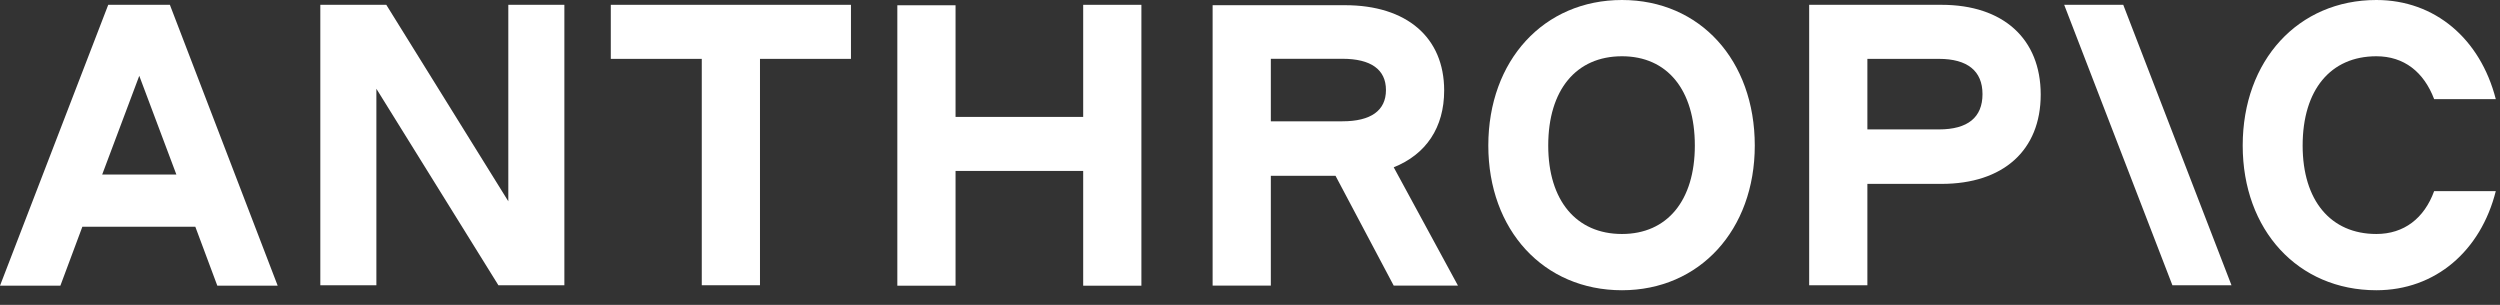 <svg width="123" height="15" viewBox="0 0 123 15" fill="none" xmlns="http://www.w3.org/2000/svg">
<rect x="0" y="0" width="123" height="15" fill="#333333" stroke="none"/>
<path d="M25.009 9.904L19.006 0.237H15.76V14.034H18.518V4.367L24.521 14.034H27.767V0.237H25.009V9.904Z" fill="white"/>
<path d="M30.051 2.896H34.527V14.034H37.391V2.896H41.867V0.237H30.051V2.896Z" fill="white"/>
<path d="M53.293 5.752H47.013V0.259H44.149V14.056H47.013V8.41H53.293V14.056H56.157V0.237H53.293V5.752Z" fill="white"/>
<path d="M62.525 2.892H66.046C67.447 2.892 68.189 3.419 68.189 4.43C68.189 5.441 67.447 5.968 66.046 5.968H62.525V2.892ZM71.053 4.452C71.053 1.838 69.207 0.256 66.174 0.256H59.661V14.053H62.525V8.648H65.707L68.571 14.053H71.732L68.571 8.231C70.162 7.594 71.053 6.275 71.053 4.452Z" fill="white"/>
<path d="M79.801 11.512C77.552 11.512 76.173 9.864 76.173 7.162C76.173 4.416 77.552 2.768 79.801 2.768C82.028 2.768 83.386 4.416 83.386 7.162C83.386 9.864 82.028 11.512 79.801 11.512ZM79.801 0C75.961 0 73.225 2.966 73.225 7.162C73.225 11.314 75.94 14.28 79.801 14.28C83.619 14.28 86.335 11.314 86.335 7.162C86.335 2.966 83.641 0 79.801 0Z" fill="white"/>
<path d="M95.396 6.367H91.875V2.896H95.396C96.796 2.896 97.539 3.489 97.539 4.631C97.539 5.774 96.817 6.367 95.396 6.367ZM95.523 0.237H89.011V14.034H91.875V9.047H95.523C98.557 9.047 100.403 7.399 100.403 4.653C100.403 1.907 98.557 0.237 95.523 0.237Z" fill="white"/>
<path d="M119.76 9.403C119.272 10.743 118.275 11.512 116.917 11.512C114.668 11.512 113.29 9.864 113.29 7.162C113.29 4.416 114.668 2.768 116.917 2.768C118.275 2.768 119.251 3.537 119.76 4.877H122.793C122.03 1.911 119.802 0 116.917 0C113.077 0 110.341 2.966 110.341 7.162C110.341 11.314 113.056 14.28 116.917 14.28C119.823 14.28 122.051 12.347 122.793 9.403H119.76Z" fill="white"/>
<path d="M101.558 0.237L106.882 14.034H109.789L104.464 0.237H101.558Z" fill="white"/>
<path d="M5.028 8.586L6.852 3.73L8.677 8.586H5.028ZM5.325 0.237L0 14.056H2.97L4.052 11.156H9.61L10.692 14.056H13.662L8.358 0.237H5.325Z" fill="white"/>
</svg>
